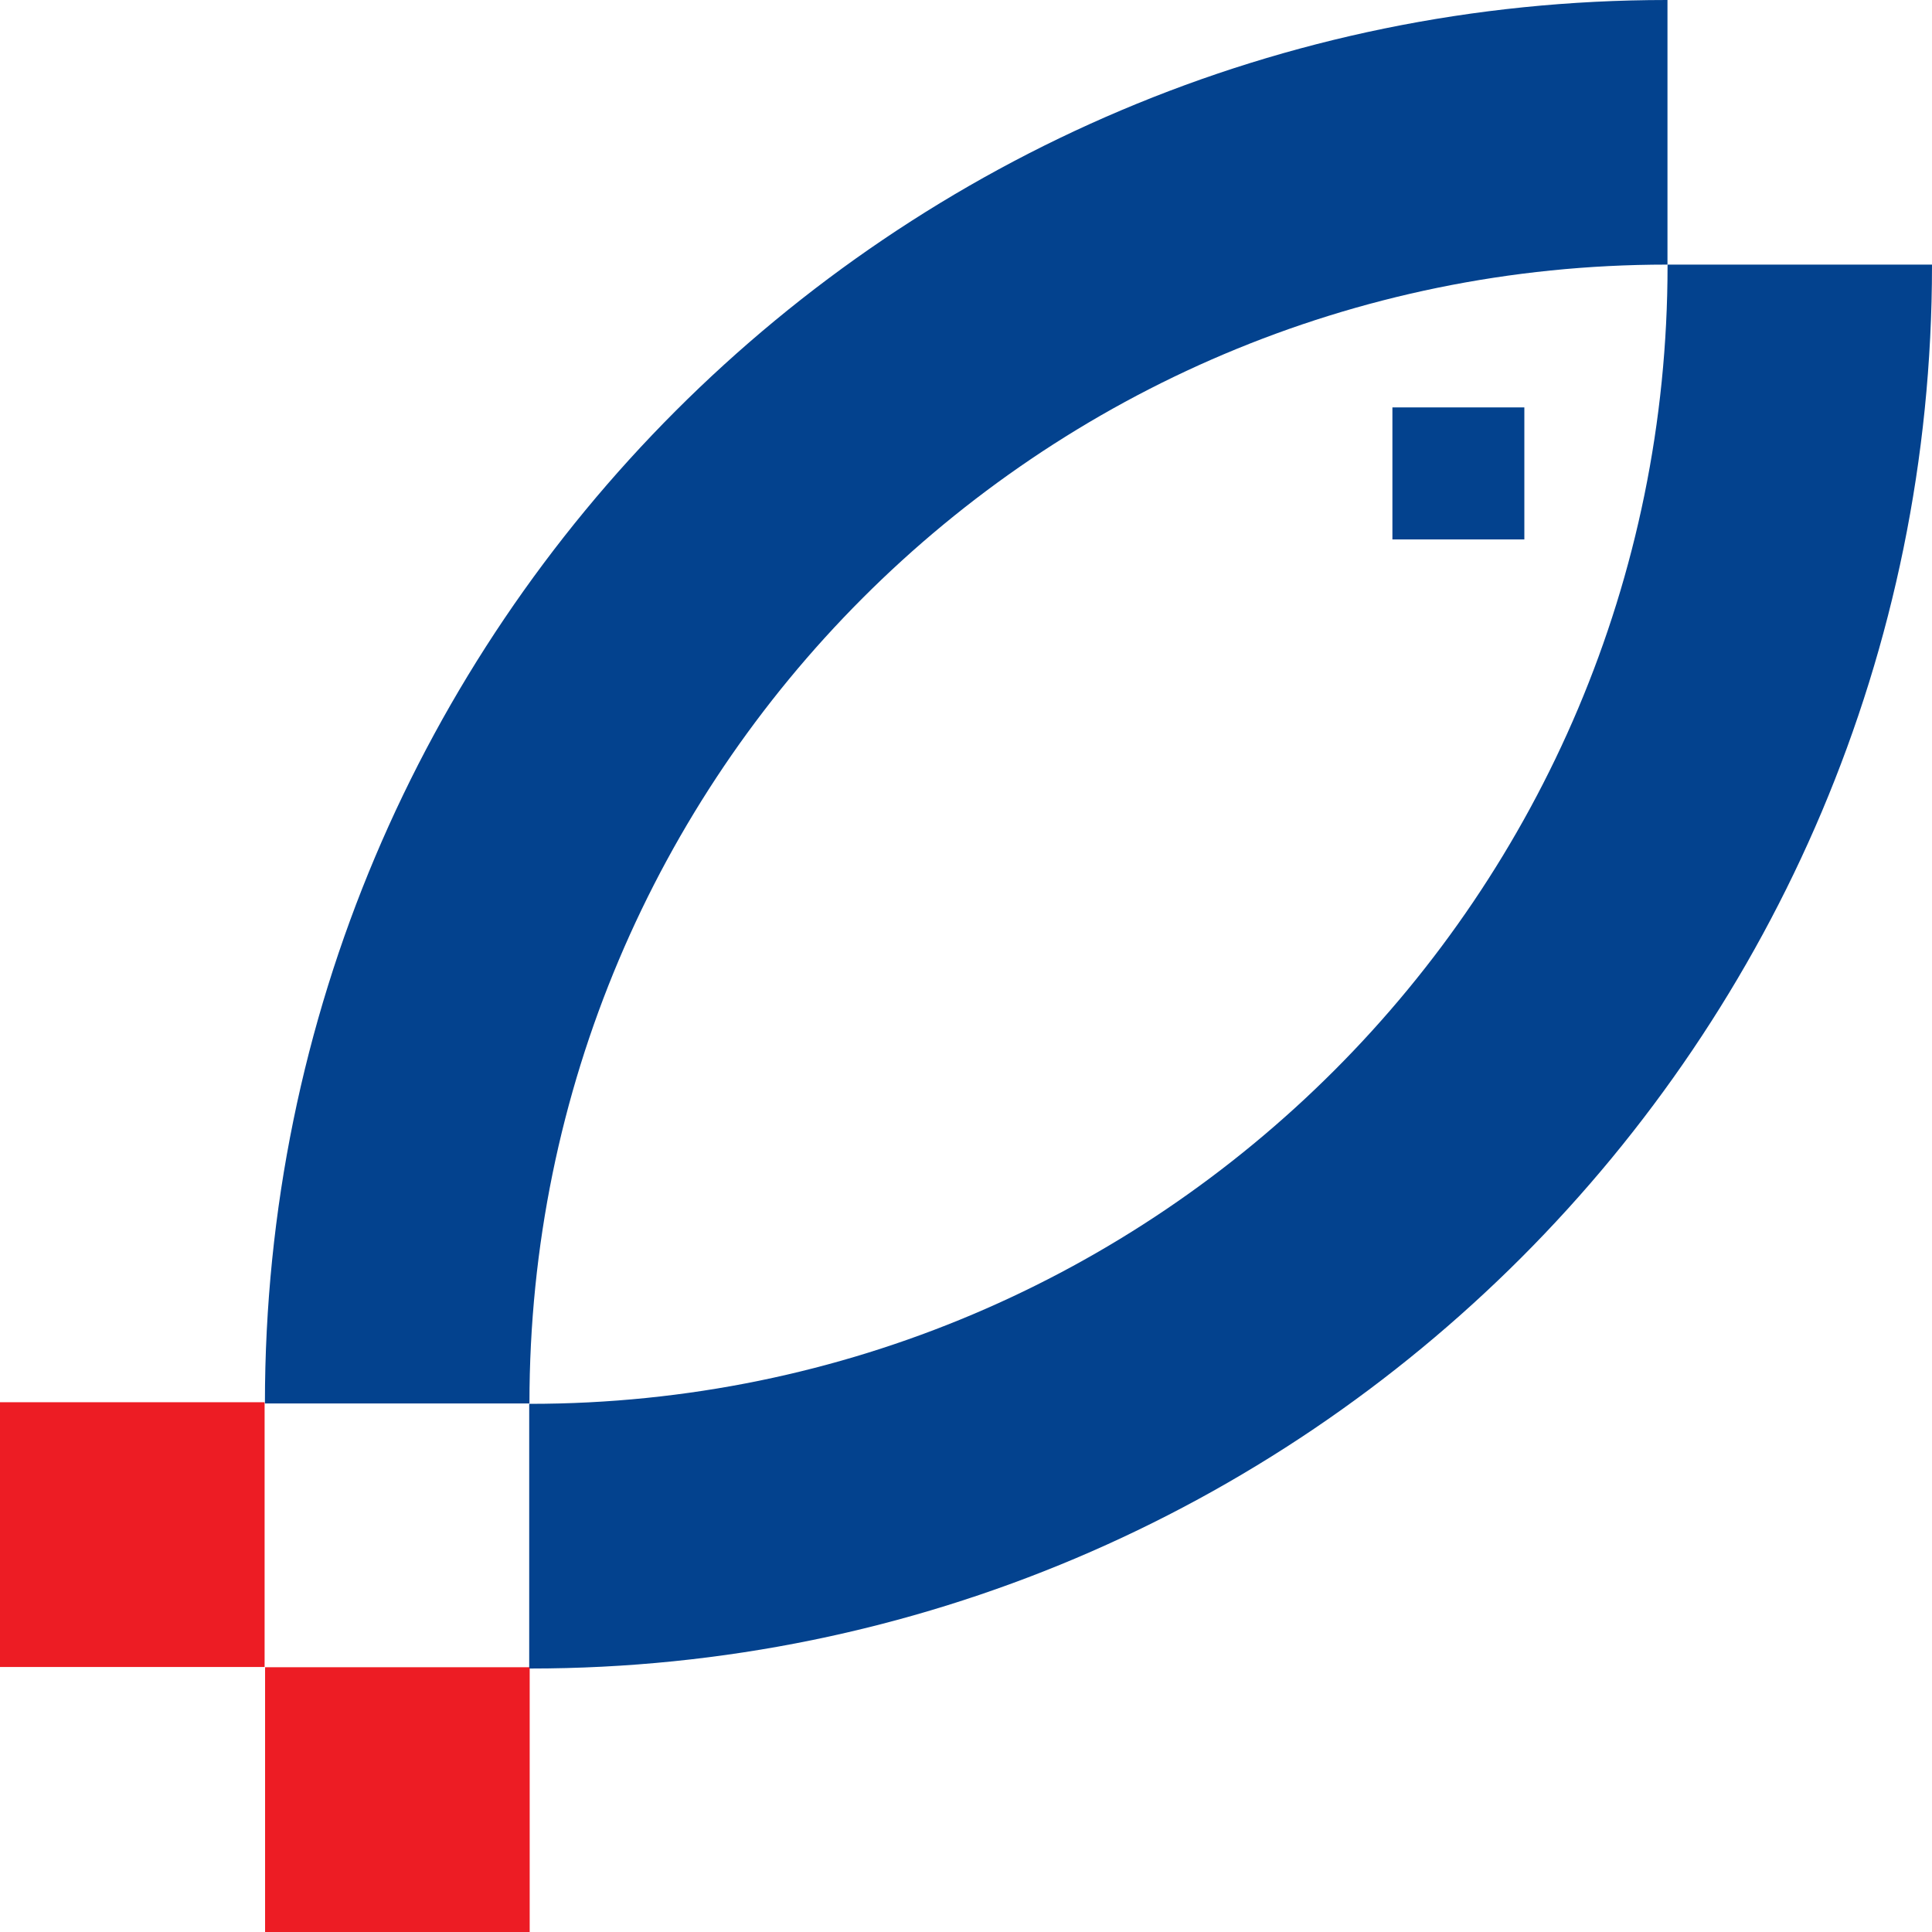 <svg width="24" height="24" viewBox="0 0 24 24" fill="none" xmlns="http://www.w3.org/2000/svg">
<path d="M3.287 17.419H0V20.708H3.287V17.419Z" fill="#ED1C24"/>
<path d="M6.58 20.711H3.293V24H6.58V20.711Z" fill="#ED1C24"/>
<path d="M18.936 5.061H17.297V6.701H18.936V5.061Z" fill="#03428E"/>
<path d="M24 3.287H20.715C20.715 3.289 20.715 3.292 20.715 3.296C20.715 11.107 14.388 17.439 6.584 17.439C6.581 17.439 6.577 17.439 6.574 17.439V20.724L6.584 20.727C16.202 20.727 24 12.924 24 3.298C24 3.292 24 3.289 24 3.287Z" fill="#03428E"/>
<path d="M20.714 3.287V0C20.712 0 20.71 0 20.707 0C11.09 0 3.291 7.803 3.291 17.429V17.434H6.577C6.577 17.432 6.577 17.431 6.577 17.429C6.577 9.62 12.903 3.287 20.709 3.287" fill="#03428E"/>
</svg>
